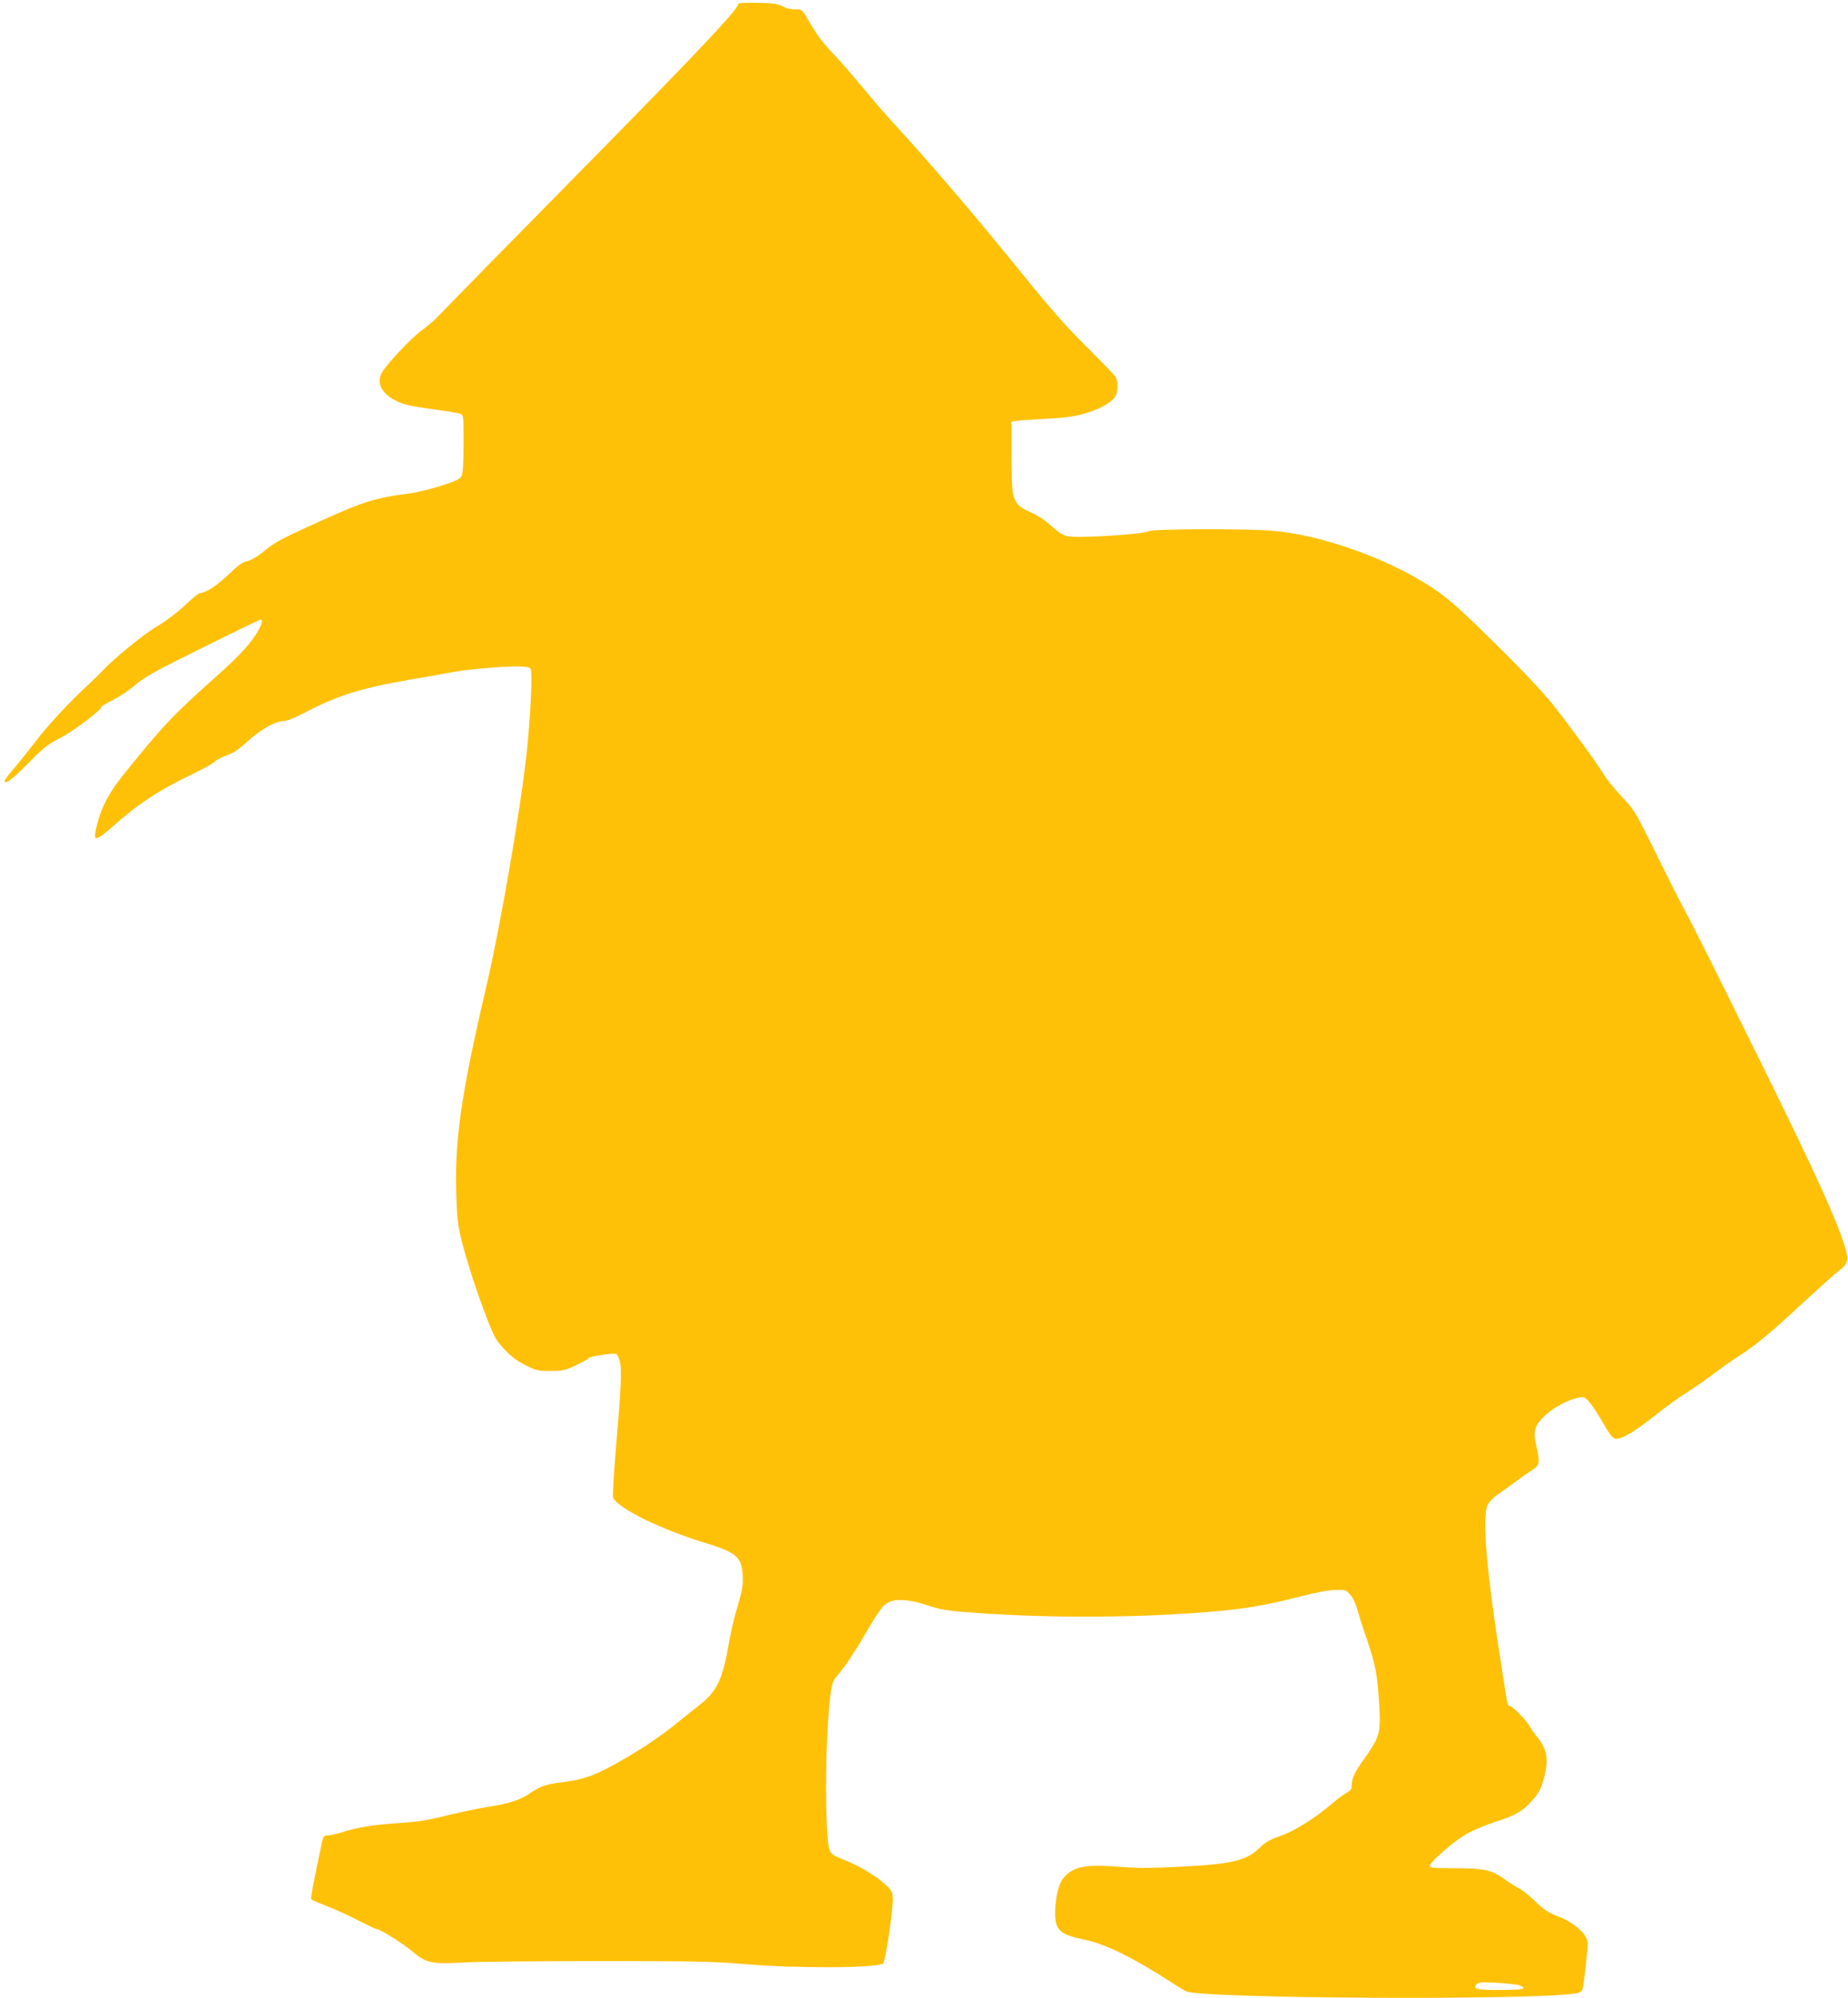<?xml version="1.0" standalone="no"?>
<!DOCTYPE svg PUBLIC "-//W3C//DTD SVG 20010904//EN"
 "http://www.w3.org/TR/2001/REC-SVG-20010904/DTD/svg10.dtd">
<svg version="1.0" xmlns="http://www.w3.org/2000/svg"
 width="1184pt" height="1280pt" viewBox="0 0 1184 1280"
 preserveAspectRatio="xMidYMid meet">
<g transform="translate(0,1280) scale(0.1,-0.1)"
fill="#ffc107" stroke="none">
<path d="M4730 12775 c0 -34 -246 -295 -1007 -1068 -472 -479 -881 -896 -907
-925 -27 -29 -78 -73 -112 -97 -68 -49 -232 -223 -259 -275 -34 -66 1 -133 94
-179 44 -22 90 -33 221 -51 91 -12 175 -26 188 -31 22 -8 22 -11 22 -191 0
-126 -4 -191 -13 -208 -10 -20 -35 -32 -132 -63 -66 -21 -154 -42 -195 -48
-229 -29 -296 -50 -594 -185 -244 -111 -269 -124 -354 -193 -39 -30 -78 -53
-100 -57 -28 -5 -57 -26 -118 -85 -74 -71 -146 -118 -183 -119 -8 0 -51 -35
-95 -77 -47 -45 -121 -101 -175 -133 -90 -53 -275 -204 -356 -289 -22 -24 -58
-59 -80 -79 -121 -111 -260 -260 -335 -357 -46 -60 -112 -143 -147 -184 -35
-41 -63 -78 -63 -83 0 -28 47 6 149 110 101 102 128 124 209 165 85 44 262
178 262 198 0 5 33 24 73 44 39 19 104 62 142 95 60 52 123 87 432 240 199 99
367 180 373 180 15 0 12 -16 -9 -58 -42 -82 -121 -169 -284 -314 -266 -236
-340 -315 -591 -628 -87 -108 -136 -201 -164 -312 -30 -119 -18 -118 125 8
143 126 272 210 457 300 83 40 160 81 169 92 10 11 45 30 79 42 44 16 80 40
134 90 80 74 179 130 230 130 21 0 72 20 136 54 214 111 360 157 673 211 110
19 237 41 282 50 96 17 304 35 408 35 50 0 76 -4 84 -14 14 -16 0 -309 -25
-541 -38 -357 -169 -1113 -258 -1495 -160 -684 -203 -978 -193 -1322 4 -147
10 -204 30 -288 31 -132 104 -356 169 -523 44 -114 57 -136 110 -193 44 -47
81 -74 136 -102 71 -34 82 -37 161 -36 78 1 94 4 164 38 42 20 77 40 77 44 0
10 166 36 179 27 6 -3 16 -25 22 -48 14 -51 8 -170 -26 -570 -15 -179 -21
-295 -16 -305 38 -70 310 -203 587 -287 200 -61 236 -91 242 -205 4 -69 -1
-94 -42 -235 -15 -49 -38 -152 -51 -227 -37 -213 -76 -290 -187 -375 -20 -15
-78 -62 -130 -104 -116 -95 -238 -177 -399 -267 -141 -79 -214 -105 -348 -121
-104 -13 -140 -25 -206 -71 -61 -42 -135 -66 -263 -86 -59 -9 -179 -34 -266
-55 -127 -32 -191 -42 -314 -50 -159 -10 -259 -26 -366 -60 -33 -10 -73 -19
-88 -19 -23 0 -27 -5 -36 -47 -63 -298 -73 -356 -66 -363 5 -5 52 -25 104 -45
52 -20 141 -61 198 -91 57 -29 109 -54 116 -54 22 0 178 -99 238 -151 75 -65
122 -75 313 -63 77 5 464 9 860 9 630 0 749 -2 955 -20 321 -27 832 -25 878 4
13 8 62 330 62 408 0 47 -4 56 -37 89 -58 57 -169 125 -268 165 -84 33 -91 39
-102 73 -20 58 -27 410 -14 701 11 241 25 358 49 388 5 7 29 37 53 67 24 30
77 111 118 180 119 203 136 225 177 245 50 24 141 16 254 -23 65 -22 119 -32
225 -40 470 -39 1042 -40 1515 -4 278 21 408 43 660 108 78 20 164 36 203 37
66 2 70 1 97 -30 17 -18 36 -58 45 -90 8 -32 29 -98 46 -148 65 -190 77 -242
88 -369 18 -209 15 -268 -15 -329 -15 -29 -48 -82 -75 -118 -56 -76 -79 -125
-79 -168 0 -24 -7 -34 -30 -46 -17 -9 -61 -41 -97 -72 -112 -95 -241 -176
-332 -207 -64 -22 -94 -39 -130 -74 -86 -85 -177 -106 -526 -123 -181 -9 -263
-9 -385 1 -213 17 -293 -1 -353 -81 -26 -36 -47 -129 -47 -215 0 -113 31 -140
197 -174 129 -27 307 -115 557 -277 33 -21 70 -44 84 -51 85 -48 2268 -59
2502 -13 30 6 36 12 42 41 9 45 32 259 30 284 -3 55 -94 133 -198 171 -54 20
-81 38 -134 89 -36 35 -83 74 -105 85 -22 12 -68 41 -102 65 -79 56 -126 66
-318 66 -126 0 -155 3 -155 14 0 24 149 155 230 202 41 25 124 60 184 79 129
41 178 68 233 128 51 55 67 85 87 164 29 113 18 177 -48 257 -18 23 -39 52
-46 66 -17 34 -111 130 -127 130 -15 0 -11 -22 -62 310 -85 542 -115 885 -83
970 9 25 32 49 80 83 37 26 93 66 124 90 31 23 72 51 90 62 41 25 45 49 23
142 -24 102 -16 136 49 199 55 54 154 107 219 119 34 7 41 4 68 -26 17 -19 57
-79 88 -134 43 -74 63 -101 80 -103 38 -6 120 42 256 150 72 57 158 119 192
139 33 21 108 72 166 115 58 44 138 100 178 126 105 66 207 151 415 345 100
92 200 182 222 198 63 46 69 70 42 158 -61 189 -170 431 -522 1147 -210 426
-422 852 -471 945 -50 94 -105 199 -122 235 -244 493 -224 458 -315 556 -47
50 -100 116 -118 147 -36 62 -233 331 -326 447 -81 99 -233 258 -465 483 -145
142 -216 202 -303 260 -281 188 -725 345 -1036 367 -207 14 -763 11 -782 -4
-16 -14 -298 -36 -448 -36 -93 0 -102 4 -197 88 -27 24 -79 56 -114 71 -70 29
-98 57 -111 117 -5 21 -10 134 -10 250 l0 212 33 5 c17 3 95 9 172 13 77 3
170 12 206 20 124 25 235 81 258 130 14 32 14 89 -1 117 -6 12 -80 89 -163
172 -174 172 -239 247 -547 627 -217 267 -518 617 -708 823 -51 55 -140 158
-198 229 -59 71 -144 169 -190 218 -77 81 -112 128 -179 246 -24 40 -27 42
-71 42 -29 0 -59 8 -78 19 -26 16 -55 20 -158 23 -80 2 -126 -1 -126 -7z
m5005 -12695 c57 -22 23 -30 -124 -30 -153 0 -175 6 -150 37 12 13 31 15 131
9 65 -4 129 -11 143 -16z"/>
</g>
</svg>
